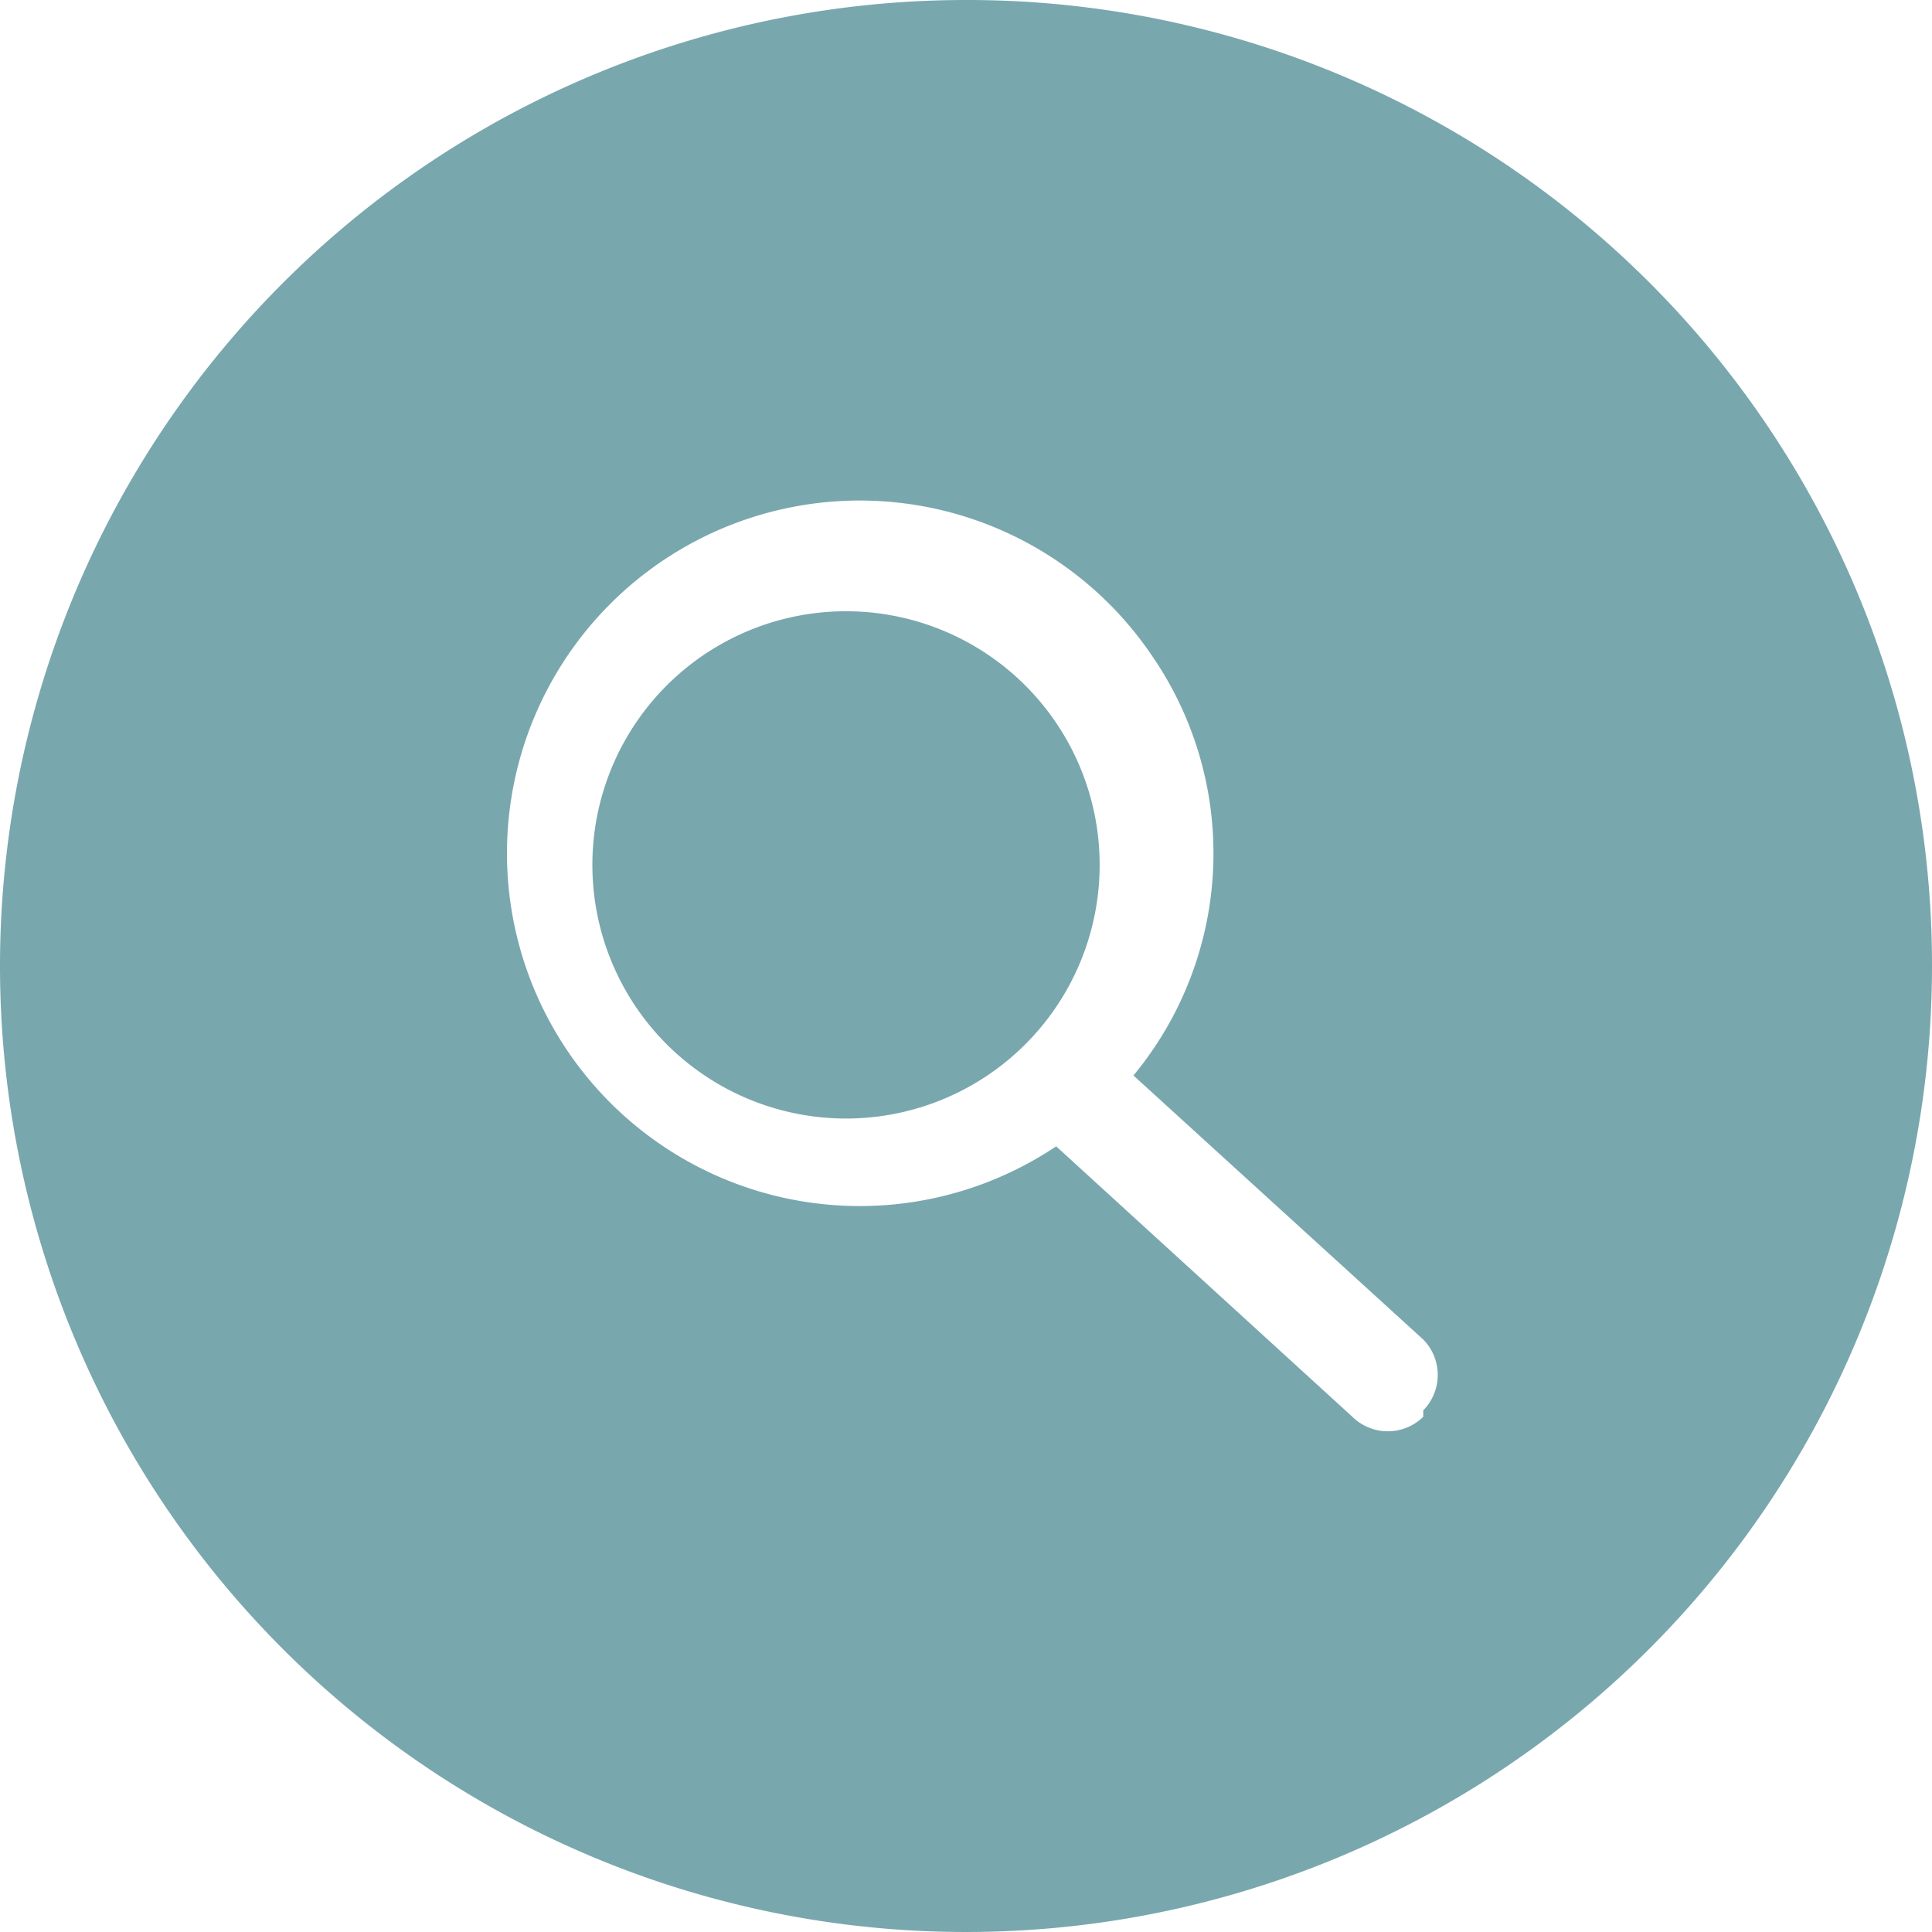 <svg xmlns="http://www.w3.org/2000/svg" xmlns:xlink="http://www.w3.org/1999/xlink" width="39" height="39" viewBox="0 0 39 39">
  <defs>
    <clipPath id="clip-path">
      <rect id="Rechteck_118" data-name="Rechteck 118" width="39" height="39" transform="translate(0.381)" fill="none"/>
    </clipPath>
  </defs>
  <g id="Gruppe_140" data-name="Gruppe 140" transform="translate(-0.381)">
    <g id="Gruppe_139" data-name="Gruppe 139" clip-path="url(#clip-path)">
      <path id="Pfad_17" data-name="Pfad 17" d="M14.52,9.4A5.12,5.12,0,1,1,9.4,14.52,5.119,5.119,0,0,1,14.52,9.4" transform="translate(2.939 2.939)" fill="#79a7ae"/>
      <path id="Pfad_18" data-name="Pfad 18" d="M19.5,0A19.5,19.5,0,1,0,39,19.5,19.474,19.474,0,0,0,19.5,0m9.23,28.6a1.02,1.02,0,0,1-1.43,0l-5.98-5.46a7.121,7.121,0,1,1,1.95-9.88,7.031,7.031,0,0,1-.39,8.45l5.85,5.33a1.02,1.02,0,0,1,0,1.43Z" transform="translate(0.381)" fill="#79a7ae"/>
    </g>
  </g>
</svg>
